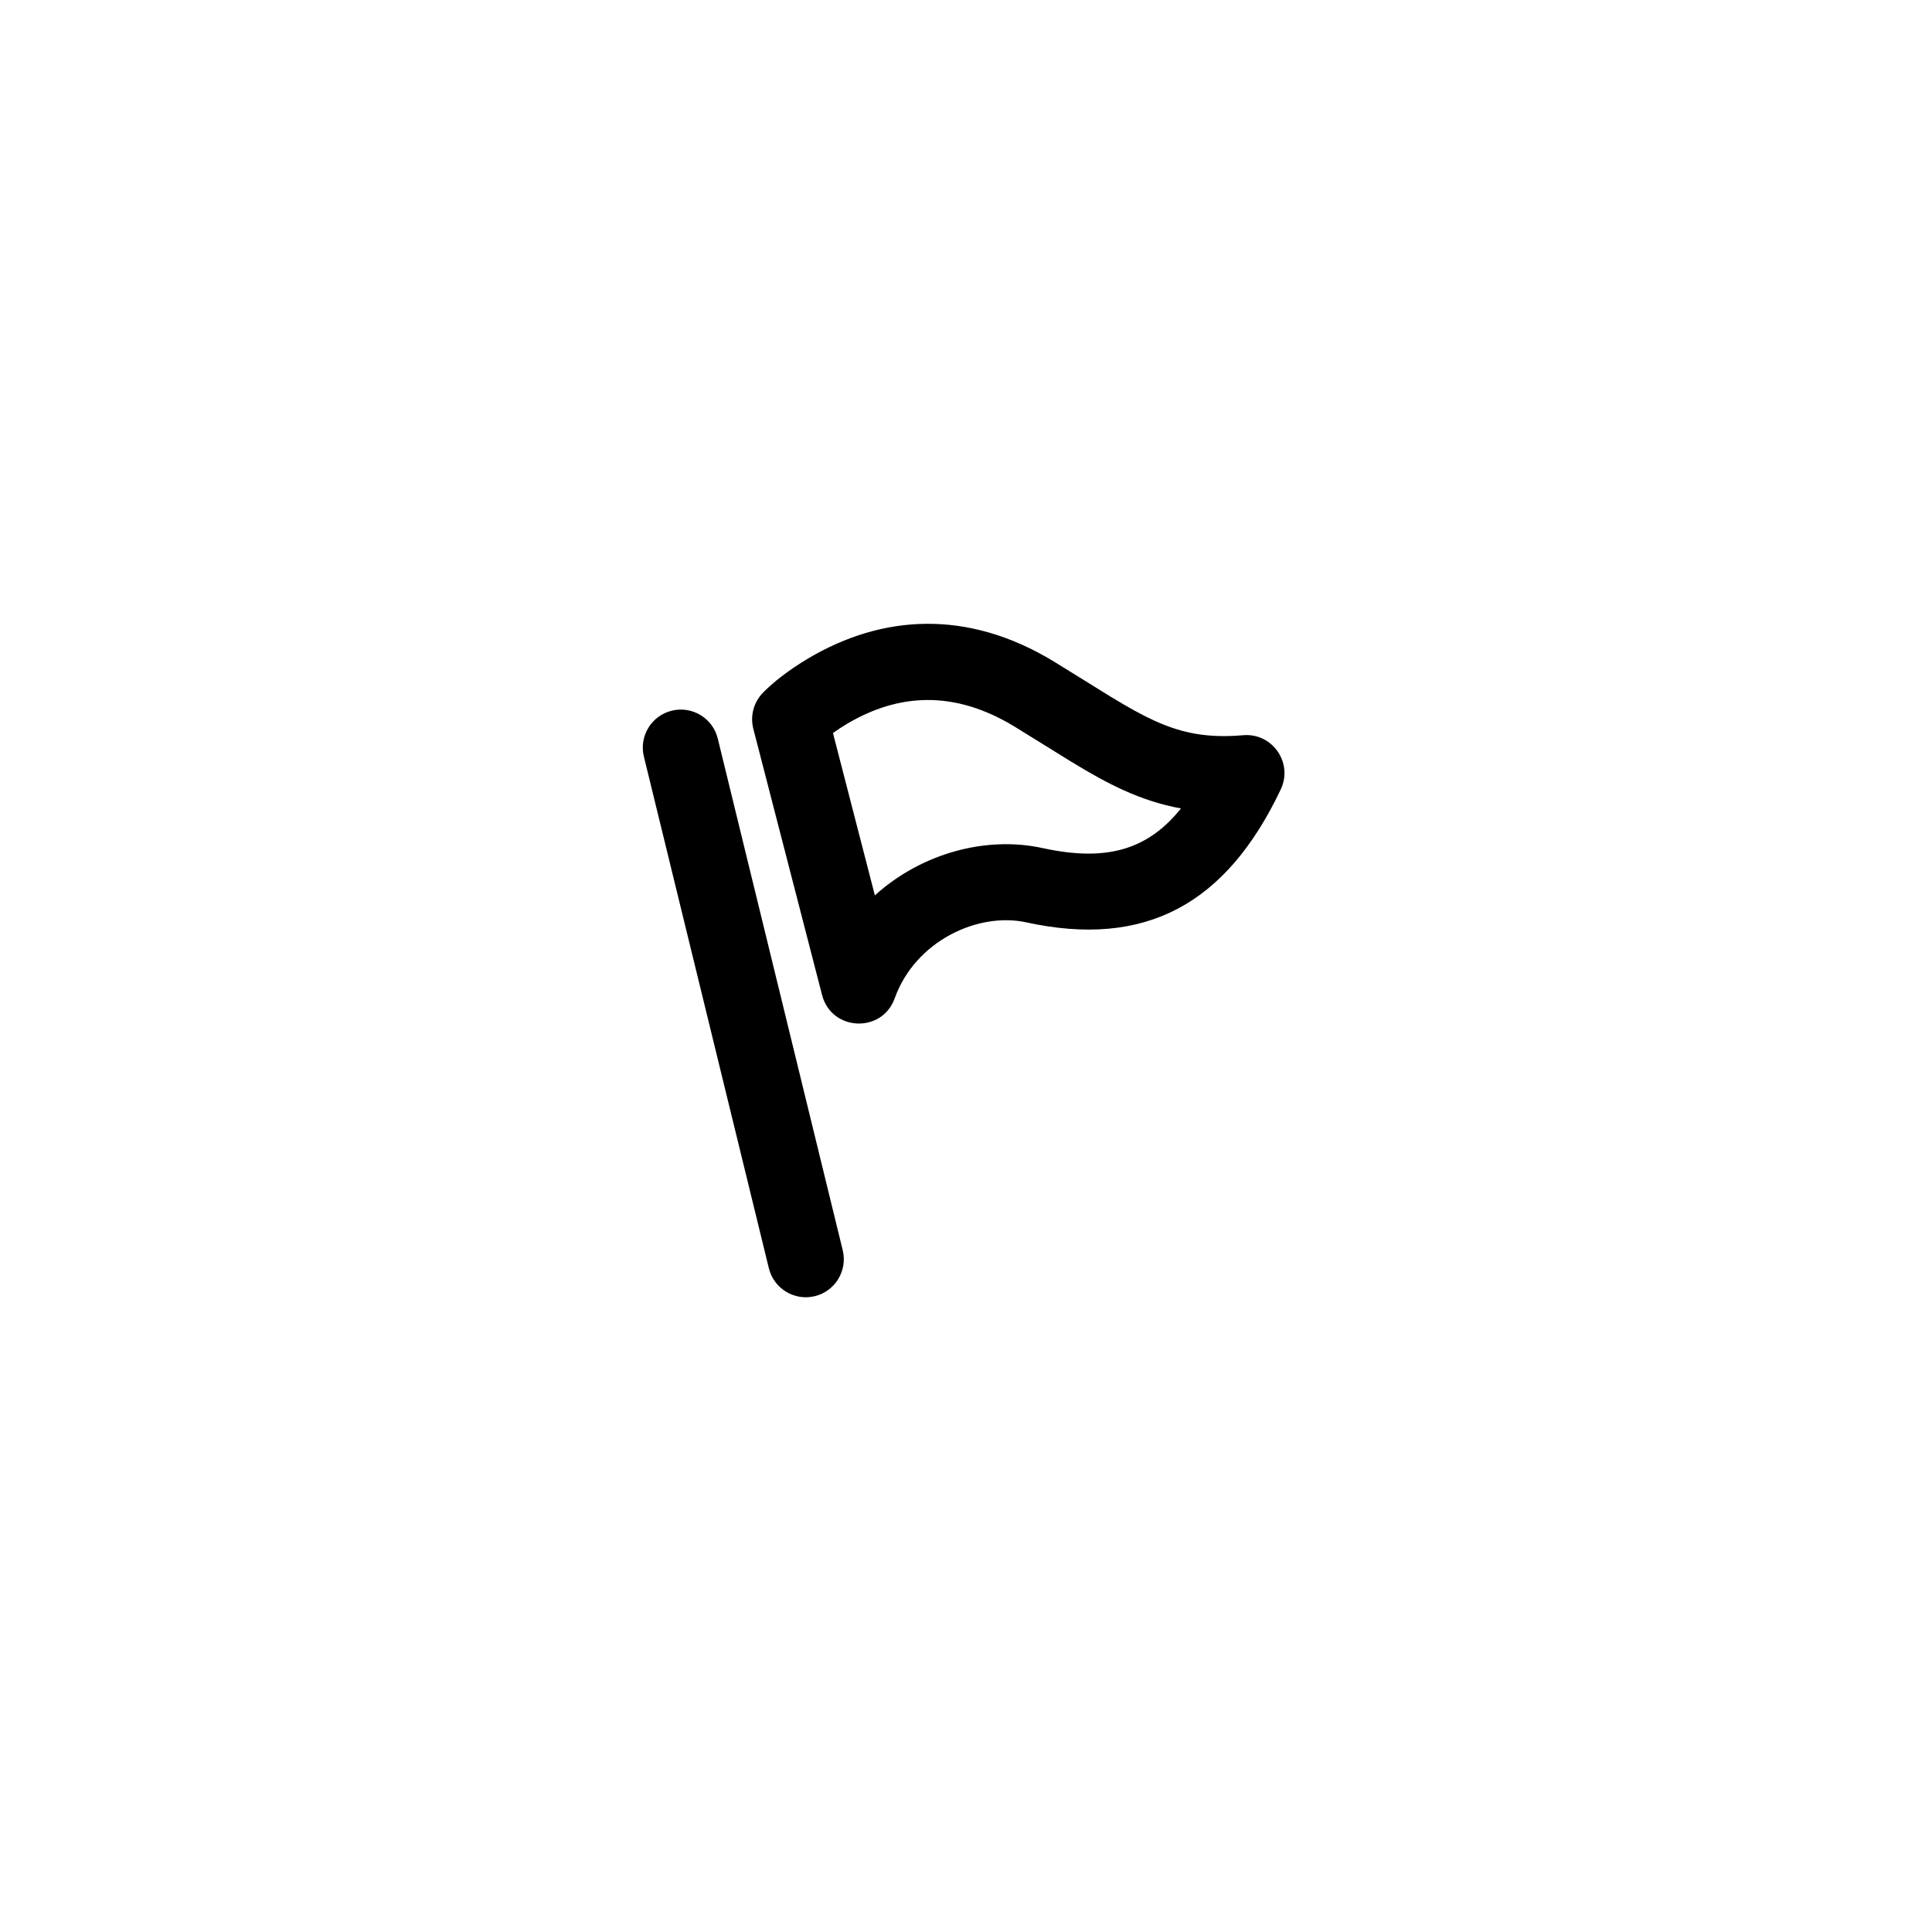 <?xml version="1.0" encoding="UTF-8"?>
<!-- Uploaded to: ICON Repo, www.svgrepo.com, Generator: ICON Repo Mixer Tools -->
<svg fill="#000000" width="800px" height="800px" version="1.1" viewBox="144 144 512 512" xmlns="http://www.w3.org/2000/svg">
 <path d="m367.33 475.32c1.32 5.406-1.988 10.859-7.394 12.18s-10.859-1.992-12.18-7.398l-33.117-135.59c-1.32-5.406 1.992-10.855 7.398-12.176 5.406-1.32 10.859 1.988 12.18 7.394zm-21.16-147.72c2.418-2.488 6.527-5.875 12.188-9.211 19.32-11.379 41.855-13.133 64.984 0.953 3.129 1.906 13.047 8.105 14.973 9.277 4.844 2.945 8.383 4.898 11.699 6.406 7.504 3.406 14.262 4.598 23.441 3.816 7.75-0.66 13.293 7.336 9.957 14.363-14.422 30.387-35.793 42.133-67.457 35.227-12.715-2.777-29.379 4.875-34.855 20.145-3.352 9.336-16.762 8.723-19.242-0.887l-18.219-70.551c-0.879-3.402 0.082-7.019 2.531-9.539zm29.68 53.68c12.367-11.188 29.508-15.789 44.398-12.539 16.664 3.637 27.75 0.695 36.723-10.5-5.211-0.941-10.199-2.555-15.285-4.863-4.191-1.902-8.371-4.211-13.848-7.547-2.062-1.254-11.98-7.453-14.977-9.277-16.148-9.832-30.887-8.684-44.277-0.797-1.375 0.809-2.656 1.652-3.84 2.508z"/>
</svg>